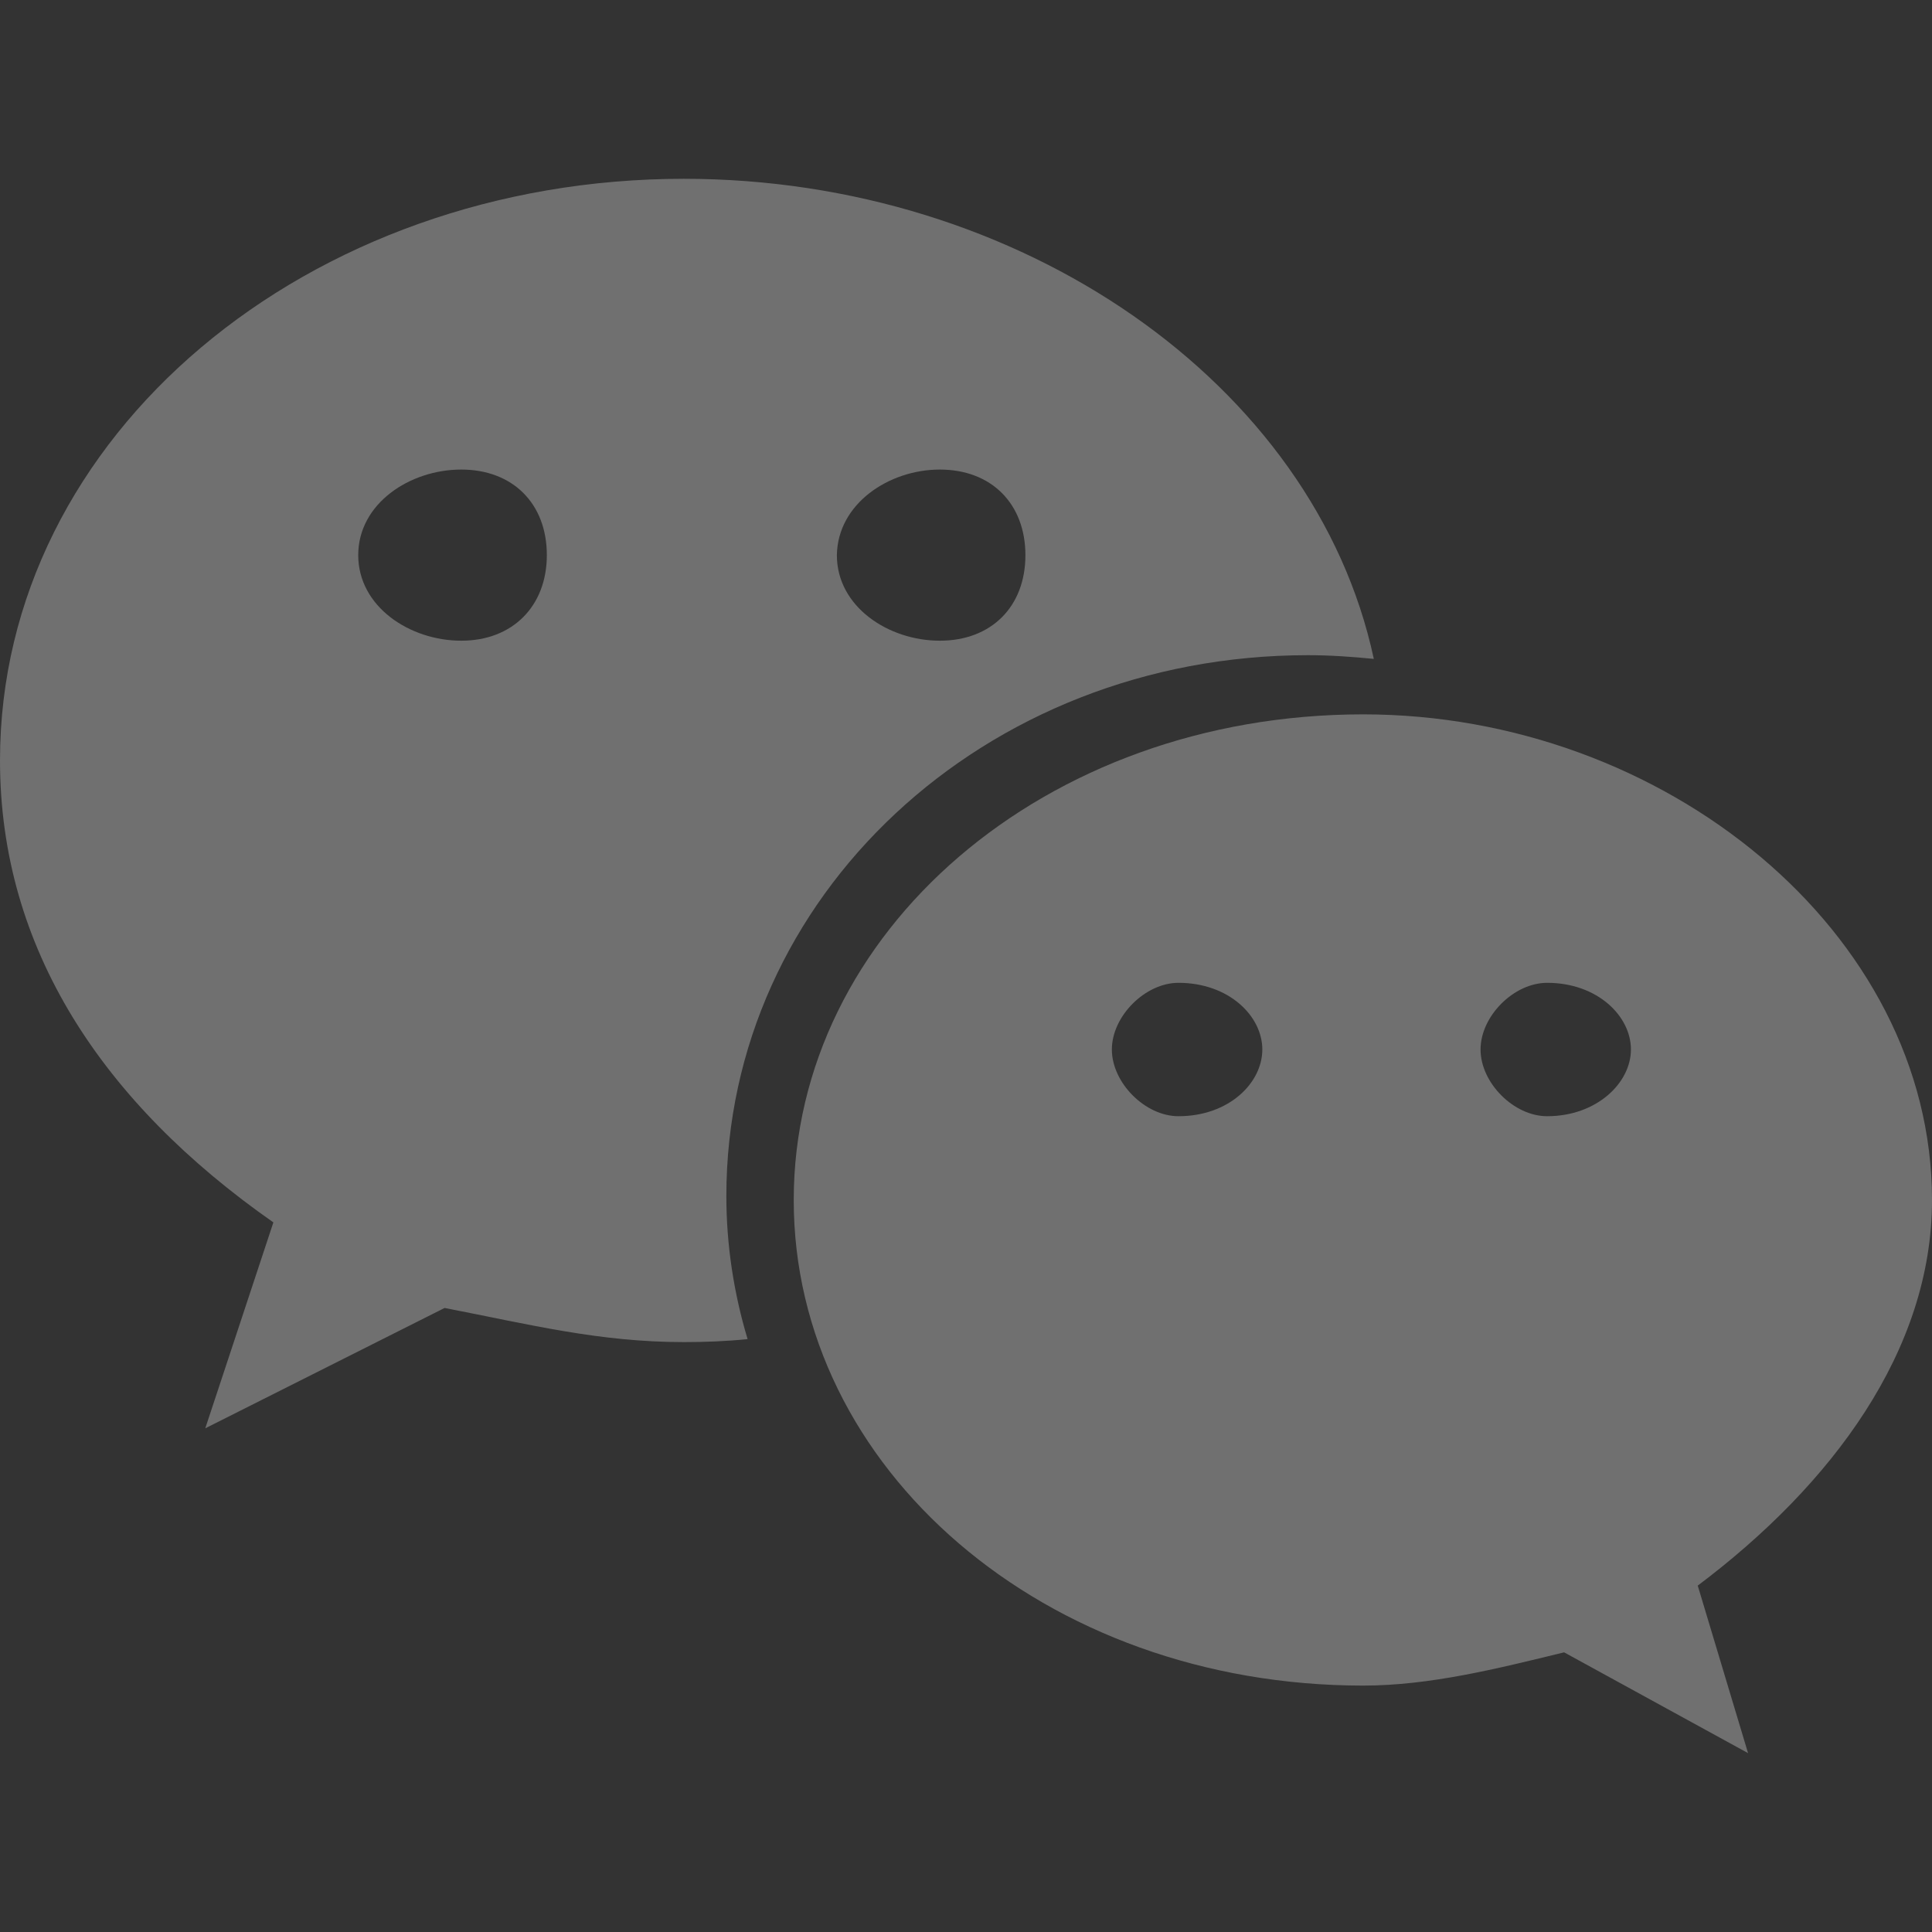 <?xml version="1.0" encoding="UTF-8"?>
<svg width="24px" height="24px" viewBox="0 0 24 24" version="1.1" xmlns="http://www.w3.org/2000/svg" xmlns:xlink="http://www.w3.org/1999/xlink">
    <rect x="0" y="0" width="24" height="24" fill="#333333" stroke="none"/>
    <title>矩形@2x</title>
    <g id="页面-1" stroke="none" stroke-width="1" fill="none" fill-rule="evenodd" opacity="0.3">
        <g id="画板" transform="translate(-1100, -1758)" fill-rule="nonzero">
            <g id="微信" transform="translate(1100, 1758)">
                <rect id="矩形" fill="#000000" opacity="0" x="0" y="0" width="24" height="24"></rect>
                <path d="M24,14.907 C24,11.582 20.675,8.874 16.934,8.874 C12.972,8.874 9.86,11.582 9.86,14.907 C9.86,18.241 12.972,20.939 16.934,20.939 C17.764,20.939 18.602,20.728 19.43,20.526 L21.715,21.778 L21.09,19.697 C22.756,18.445 24,16.777 24,14.907 Z M14.639,13.866 C14.226,13.866 13.812,13.452 13.812,13.037 C13.812,12.623 14.226,12.209 14.639,12.209 C15.267,12.209 15.681,12.623 15.681,13.037 C15.681,13.452 15.267,13.866 14.639,13.866 Z M19.219,13.866 C18.805,13.866 18.392,13.452 18.392,13.037 C18.392,12.623 18.805,12.209 19.219,12.209 C19.845,12.209 20.26,12.623 20.26,13.037 C20.26,13.452 19.835,13.866 19.219,13.866 Z M16.248,8.139 C16.52,8.139 16.794,8.158 17.066,8.185 C16.333,4.761 12.674,2.221 8.495,2.221 C3.829,2.221 0,5.401 0,9.446 C0,11.78 1.27,13.698 3.396,15.185 L2.55,17.743 L5.523,16.248 C6.586,16.454 7.441,16.672 8.496,16.672 C8.758,16.672 9.023,16.662 9.287,16.635 C9.117,16.07 9.023,15.469 9.023,14.857 C9.023,11.149 12.213,8.139 16.248,8.139 Z M11.675,5.833 C12.315,5.833 12.738,6.257 12.738,6.897 C12.738,7.536 12.314,7.959 11.675,7.959 C11.035,7.959 10.396,7.536 10.396,6.897 C10.405,6.256 11.044,5.833 11.675,5.833 Z M5.73,7.959 C5.09,7.959 4.45,7.536 4.45,6.896 C4.45,6.256 5.09,5.833 5.73,5.833 C6.37,5.833 6.793,6.256 6.793,6.896 C6.793,7.527 6.37,7.959 5.73,7.959 Z" id="形状" fill="#FFFFFF"></path>
            </g>
        </g>
    </g>
</svg>